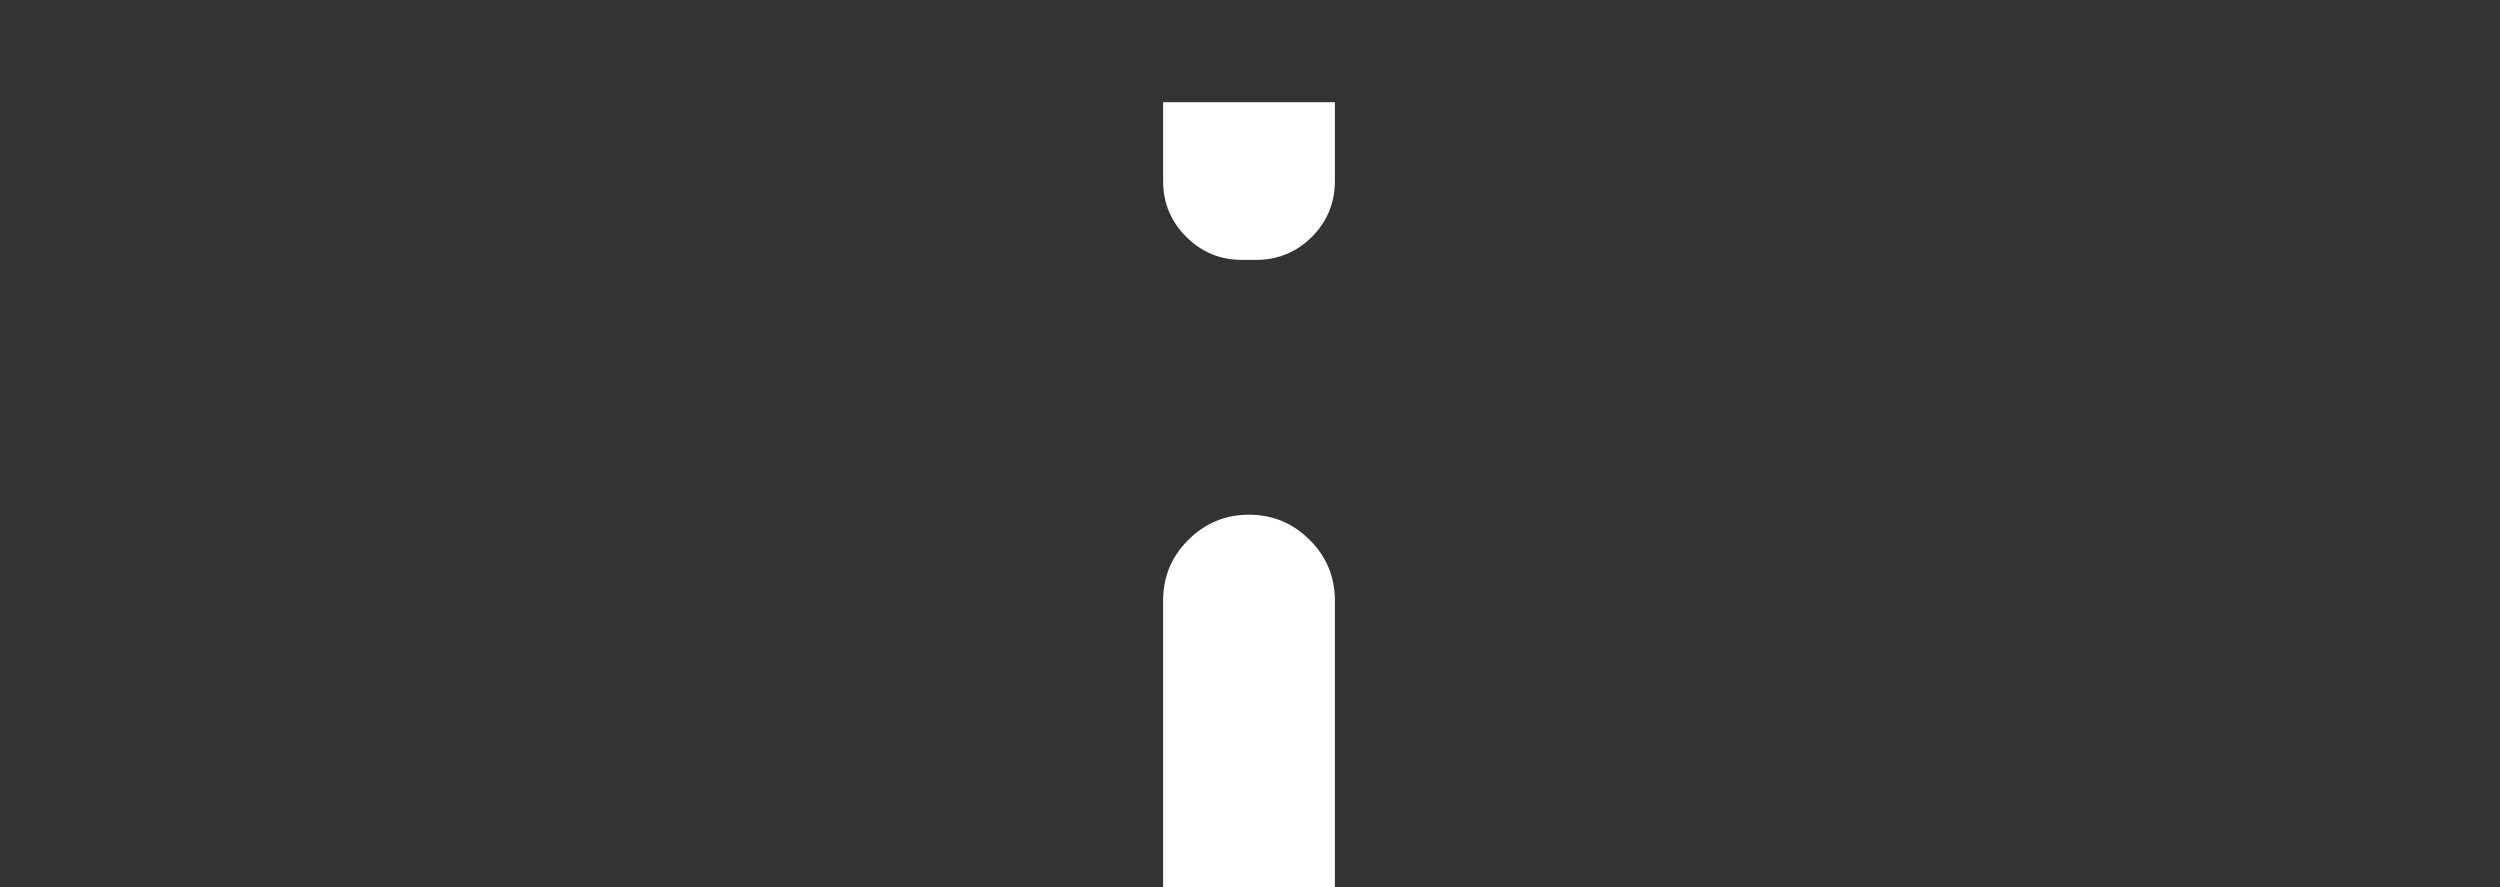 <?xml version="1.0" encoding="utf-8"?><svg id="Logo-RIR-white" image-rendering="optimizeQuality" baseProfile="basic" version="1.1" preserveAspectRatio="xMidYMid meet" x="0px" y="0px" width="620" height="220" xmlns="http://www.w3.org/2000/svg" viewBox="0 0 620 220" xmlns:xlink="http://www.w3.org/1999/xlink"><rect x="0" y="0" width="620" height="220" fill="#333333" stroke="none"/><defs><linearGradient id="Gradient_1" gradientUnits="userSpaceOnUse" x1="-.4" y1="82.237" x2="141" y2="82.562" spreadMethod="pad"><stop offset="0%" stop-color="#FFF"/><stop offset="49.804%" stop-color="#FFF" stop-opacity=".498"/><stop offset="100%" stop-color="#FFF"/></linearGradient><linearGradient id="Gradient_2" gradientUnits="userSpaceOnUse" x1="238.925" y1="131.4" x2="379.875" y2="131.4" spreadMethod="pad"><stop offset="0%" stop-color="#FFF"/><stop offset="49.804%" stop-color="#FFF" stop-opacity=".498"/><stop offset="100%" stop-color="#FFF"/></linearGradient><linearGradient id="Gradient_3" gradientUnits="userSpaceOnUse" x1="238.925" y1="131.387" x2="379.875" y2="131.412" spreadMethod="pad"><stop offset="0%" stop-color="#FFF"/><stop offset="49.804%" stop-color="#FFF" stop-opacity=".498"/><stop offset="100%" stop-color="#FFF"/></linearGradient><linearGradient id="Gradient_4" gradientUnits="userSpaceOnUse" x1="238.887" y1="131.275" x2="379.912" y2="131.525" spreadMethod="pad"><stop offset="0%" stop-color="#FFF"/><stop offset="49.804%" stop-color="#FFF" stop-opacity=".498"/><stop offset="100%" stop-color="#FFF"/></linearGradient><linearGradient id="Gradient_5" gradientUnits="userSpaceOnUse" x1="238.712" y1="130.8" x2="380.087" y2="132" spreadMethod="pad"><stop offset="0%" stop-color="#FFF"/><stop offset="49.804%" stop-color="#FFF" stop-opacity=".498"/><stop offset="100%" stop-color="#FFF"/></linearGradient><linearGradient id="Gradient_6" gradientUnits="userSpaceOnUse" x1="238.3" y1="129.5" x2="380.6" y2="133.3" spreadMethod="pad"><stop offset="0%" stop-color="#FFF"/><stop offset="49.804%" stop-color="#FFF" stop-opacity=".502"/><stop offset="100%" stop-color="#FFF"/></linearGradient><linearGradient id="Gradient_7" gradientUnits="userSpaceOnUse" x1="237.275" y1="126.812" x2="381.525" y2="136.087" spreadMethod="pad"><stop offset="0%" stop-color="#FFF"/><stop offset="49.804%" stop-color="#FFF" stop-opacity=".506"/><stop offset="100%" stop-color="#FFF"/></linearGradient><linearGradient id="Gradient_8" gradientUnits="userSpaceOnUse" x1="235.45" y1="121.837" x2="383.25" y2="141.062" spreadMethod="pad"><stop offset="0%" stop-color="#FFF"/><stop offset="49.804%" stop-color="#FFF" stop-opacity=".518"/><stop offset="100%" stop-color="#FFF"/></linearGradient><linearGradient id="Gradient_9" gradientUnits="userSpaceOnUse" x1="232.475" y1="113.688" x2="386.125" y2="149.312" spreadMethod="pad"><stop offset="0%" stop-color="#FFF"/><stop offset="49.804%" stop-color="#FFF" stop-opacity=".537"/><stop offset="100%" stop-color="#FFF"/></linearGradient><linearGradient id="Gradient_10" gradientUnits="userSpaceOnUse" x1="227.887" y1="101.2" x2="390.512" y2="162" spreadMethod="pad"><stop offset="0%" stop-color="#FFF"/><stop offset="49.804%" stop-color="#FFF" stop-opacity=".561"/><stop offset="100%" stop-color="#FFF"/></linearGradient><linearGradient id="Gradient_11" gradientUnits="userSpaceOnUse" x1="221.162" y1="83.012" x2="396.837" y2="180.387" spreadMethod="pad"><stop offset="0%" stop-color="#FFF"/><stop offset="49.804%" stop-color="#FFF" stop-opacity=".6"/><stop offset="100%" stop-color="#FFF"/></linearGradient></defs><g id="S.__C3.__A9quence-1" overflow="visible"><g><g display="none"><g id="txt-rhuma" transform="translate(-132.8 116.45)"><animateTransform attributeName="transform" additive="replace" type="translate" repeatCount="indefinite" dur="9.033s" keyTimes="0;.221;.258;1" values="-132.8,116.45;-132.8,116.45;250.8,116.45;250.8,116.45"/><animate attributeName="opacity" repeatCount="indefinite" dur="9.033s" keyTimes="0;.923;.941;1" values="1;1;0;0"/><g><g id="Layer19_0_FILL"><path fill="#FFF" stroke="none" d="M33.5 15.95Q33.5 9.5 29.65 5.8 25.45 1.75 17.25 1.75L0 1.75 0 43.45 9.9 43.45 9.9 30.15 16.6 30.15 24 43.45 33.9 43.45 25.45 28.85Q33.5 25.65 33.5 15.95M21.7 12Q23.2 13.4 23.2 15.95 23.2 18.5 21.7 19.95 20.1 21.5 16.85 21.5L9.9 21.5 9.9 10.45 16.85 10.45Q20.1 10.45 21.7 12M66.35 24.15Q66.35 17.95 63.15 14.75 60.25 11.9 55.35 11.9 50.8 11.9 47.8 14.45 45.5 16.35 44.95 18.7L44.8 18.7 44.8 1.8 38.75 1.8 38.75 43.45 44.8 43.45 44.8 25.55Q44.8 21.5 47.1 19.15 49.35 16.95 53.05 16.95 60.3 16.95 60.3 25.55L60.3 43.45 66.35 43.45 66.35 24.15M100.25 12.5L94.25 12.5 94.25 30.4Q94.25 34.45 91.95 36.75 89.75 38.95 86 38.95 78.7 38.95 78.7 30.4L78.7 12.5 72.7 12.5 72.7 31.75Q72.7 38 75.9 41.2 78.8 44.05 83.65 44.05 88.25 44.05 91.25 41.5 93.55 39.6 94.05 37.25L94.25 37.25 94.25 43.45 100.25 43.45 100.25 12.5M150.05 14.75Q147.35 11.9 142.5 11.9 138.2 11.9 135.25 14.5 133 16.45 132.3 18.95 131.2 15.4 128.55 13.55 126.15 11.9 122.7 11.9 118.6 11.9 115.8 14.45 113.6 16.4 113.1 18.7L112.95 18.7 112.95 12.5 106.95 12.5 106.95 43.45 112.95 43.45 112.95 25.55Q112.95 21.45 115 19.15 116.95 16.95 120.3 16.95 123.55 16.95 125.3 19.15 127 21.4 127 25.55L127 43.45 133 43.45 133 25.55Q133 21.45 135.05 19.15 137 16.95 140.35 16.95 143.6 16.95 145.35 19.15 147.05 21.4 147.05 25.55L147.05 43.45 153.05 43.45 153.05 24.15Q153.05 17.9 150.05 14.75M185.6 22.65Q185.6 17.05 182.5 14.45 179.4 11.9 172.8 11.9 159.95 11.9 159.95 21.2L159.95 22.45 165.75 22.45 165.75 21.75Q165.75 18.9 167.55 17.65 169.2 16.5 172.7 16.5 176.25 16.5 177.8 17.75 179.6 19.2 179.6 22.75L179.6 23.55Q179.6 24.3 178.75 24.7 177.9 25.15 175.75 25.4L168.1 26.3Q158.2 27.45 158.2 35.35 158.2 39.6 161.2 41.95 164 44.05 168.55 44.05L168.6 44.05Q173.5 44.05 176.8 41.7 178.8 40.25 179.7 38.45L179.95 38.45 179.95 43.45 185.6 43.45 185.6 22.65M179.6 28.6L179.6 31.95Q179.6 34.8 177.3 36.9 174.6 39.35 170.05 39.35 164.25 39.35 164.25 35.05 164.25 33.15 165.45 32.15 166.7 31.1 169.55 30.75L175.35 30Q177.5 29.75 178.45 29.4 179.25 29.15 179.6 28.6M206.45 17.25L206.45 12.5 200.3 12.5 200.3 4.7 194.3 4.7 194.3 12.5 189.25 12.5 189.25 17.25 194.3 17.25 194.3 35.6Q194.3 43.85 203 43.85 205.2 43.85 206.85 43.4L206.85 38.85Q205.9 39 204.65 39 202.25 39 201.25 37.95 200.3 36.9 200.3 34.6L200.3 17.25 206.45 17.25M235.45 15.8Q231.3 11.9 225 11.9 218.7 11.9 214.55 15.8 209.95 20.15 209.95 27.95 209.95 35.8 214.6 40.15 218.75 44.05 225 44.05 231.3 44.05 235.45 40.15 240.1 35.8 240.1 27.95 240.1 20.15 235.45 15.8M225 16.95Q229.05 16.95 231.6 19.6 234.4 22.55 234.4 27.95 234.4 33.4 231.6 36.35 229.05 39 225 39 220.95 39 218.45 36.35 215.65 33.4 215.65 27.95 215.65 22.55 218.45 19.6 220.95 16.95 225 16.95M251.3 1.8L245.3 1.8 245.3 43.45 251.3 43.45 251.3 1.8M282 15.8Q277.85 11.9 271.55 11.9 265.25 11.9 261.1 15.8 256.5 20.15 256.5 27.95 256.5 35.8 261.15 40.15 265.25 44.05 271.55 44.05 277.85 44.05 282 40.15 286.65 35.8 286.65 27.95 286.65 20.15 282 15.8M271.55 16.95Q275.6 16.95 278.15 19.6 280.95 22.55 280.95 27.95 280.95 33.4 278.15 36.35 275.6 39 271.55 39 267.5 39 265 36.35 262.2 33.4 262.2 27.95 262.2 22.55 265 19.6 267.5 16.95 271.55 16.95M314.45 12.5L314.45 17 314.35 17Q312.95 14.6 310.15 13.25 307.4 11.9 304.1 11.9 298.5 11.9 294.85 15.5 290.65 19.65 290.65 27.3 290.65 35 294.85 39.15 298.45 42.75 304.1 42.75 307.4 42.75 310.15 41.4 312.95 40 314.35 37.6L314.45 37.6 314.45 42.75Q314.45 47 311.75 49.25 309.3 51.2 305.2 51.2 301.75 51.2 299.45 49.85 296.95 48.4 296.85 45.9L291.55 45.9Q291.6 51.25 296.15 53.85 299.75 55.9 305.3 55.9 311.4 55.9 315.35 53.35 320.5 49.95 320.5 42.75L320.5 12.5 314.45 12.5M305.55 16.95Q309.45 16.95 311.95 19.5 314.75 22.3 314.75 27.3 314.75 32.35 311.95 35.2 309.4 37.75 305.55 37.75 301.65 37.75 299.1 35.2 296.3 32.35 296.3 27.3 296.3 22.25 299.1 19.45 301.65 16.95 305.55 16.95M333.15 12.5L327.15 12.5 327.15 43.45 333.15 43.45 333.15 12.5M332.6 1.05Q331.55 0 330.1 0 328.65 0 327.6 1.05 326.55 2.1 326.55 3.55 326.55 5 327.6 6.1 328.65 7.15 330.1 7.15 331.55 7.15 332.6 6.1 333.7 5.05 333.7 3.55 333.7 2.05 332.6 1.05M367 29.9Q367.2 28.95 367.2 27.55 367.2 19.75 363.15 15.65 359.4 11.9 353.1 11.9 346.65 11.9 342.7 15.7 338.3 19.95 338.3 28.05 338.3 36.15 342.7 40.3 346.6 44.05 353.3 44.05 358.35 44.05 361.75 41.8 365.45 39.3 366.75 34.35L361.4 34.35Q359.6 39.35 353.4 39.35 344.75 39.35 344.1 29.9L367 29.9M353.05 16.6Q357 16.6 359.2 18.95 361.4 21.25 361.5 25.35L344.15 25.35Q344.55 21 346.95 18.75 349.25 16.6 353.05 16.6Z"/></g></g></g><animate attributeName="display" repeatCount="indefinite" dur="9.033s" keyTimes="0;.221;1" values="none;inline;inline"/></g><animate attributeName="mask" repeatCount="indefinite" dur="9.033s" keyTimes="0;.192;1" values="none;url(#mask_);url(#mask_)"/></g><g><g display="none"><g id="txt-immuno" transform="translate(15.65 61.4)"><animateTransform attributeName="transform" additive="replace" type="translate" repeatCount="indefinite" dur="9.033s" keyTimes="0;.207;.24;1" values="15.65,61.4;15.65,61.4;250.75,62.85;250.75,62.85"/><animate attributeName="opacity" repeatCount="indefinite" dur="9.033s" keyTimes="0;.937;.956;1" values="1;1;0;0"/><g><g id="Layer18_0_FILL"><path fill="#FFF" stroke="none" d="M9.95 0L0 0 0 41.65 9.95 41.65 9.95 0M44.65 12.7Q42.4 14.65 41.7 17.15 40.6 13.6 37.95 11.75 35.55 10.1 32.1 10.1 28 10.1 25.2 12.65 23 14.6 22.5 16.9L22.35 16.9 22.35 10.7 16.35 10.7 16.35 41.65 22.35 41.65 22.35 23.75Q22.35 19.65 24.4 17.35 26.35 15.15 29.7 15.15 32.95 15.15 34.7 17.35 36.4 19.6 36.4 23.75L36.4 41.65 42.4 41.65 42.4 23.75Q42.4 19.65 44.45 17.35 46.4 15.15 49.75 15.15 53 15.15 54.75 17.35 56.45 19.6 56.45 23.75L56.45 41.65 62.45 41.65 62.45 22.4Q62.45 16.15 59.45 12.95 56.7 10.1 51.9 10.1 47.6 10.1 44.65 12.7M112.25 12.95Q109.5 10.1 104.7 10.1 100.4 10.1 97.4 12.7 95.2 14.6 94.45 17.15 93.4 13.6 90.75 11.75 88.35 10.1 84.9 10.1 80.8 10.1 78 12.65 75.8 14.6 75.3 16.9L75.15 16.9 75.15 10.7 69.1 10.7 69.1 41.65 75.15 41.65 75.15 23.75Q75.15 19.65 77.2 17.35 79.15 15.15 82.5 15.15 85.75 15.15 87.5 17.35 89.2 19.6 89.2 23.75L89.2 41.65 95.2 41.65 95.2 23.75Q95.2 19.65 97.25 17.35 99.2 15.15 102.55 15.15 105.8 15.15 107.55 17.35 109.25 19.6 109.25 23.75L109.25 41.65 115.25 41.65 115.25 22.4Q115.25 16.15 112.25 12.95M149.2 10.7L143.15 10.7 143.15 28.6Q143.15 32.7 140.85 35 138.65 37.2 134.9 37.2 127.65 37.2 127.65 28.6L127.65 10.7 121.6 10.7 121.6 30Q121.6 36.2 124.8 39.4 127.65 42.25 132.55 42.25 137.2 42.25 140.2 39.75 142.45 37.85 143 35.45L143.15 35.45 143.15 41.65 149.2 41.65 149.2 10.7M172.45 10.1Q167.85 10.1 164.85 12.65 162.55 14.55 162 16.9L161.85 16.9 161.85 10.7 155.85 10.7 155.85 41.65 161.85 41.65 161.85 23.75Q161.85 19.7 164.15 17.35 166.4 15.15 170.1 15.15 177.35 15.15 177.35 23.75L177.4 23.75 177.4 41.65 183.4 41.65 183.4 22.4Q183.4 16.2 180.2 12.95 177.35 10.1 172.45 10.1M203.65 42.25Q209.95 42.25 214.1 38.35 218.75 34 218.75 26.2 218.75 18.35 214.1 14 209.95 10.1 203.65 10.1 197.35 10.1 193.2 14 188.55 18.35 188.55 26.2 188.55 34 193.2 38.35 197.35 42.25 203.65 42.25M203.65 15.15Q207.7 15.15 210.25 17.8 213.05 20.75 213.05 26.2 213.05 31.6 210.2 34.55 207.65 37.2 203.65 37.2 199.6 37.2 197.1 34.55 194.3 31.6 194.3 26.2 194.3 20.75 197.1 17.8 199.6 15.15 203.65 15.15Z"/></g></g></g><animate attributeName="display" repeatCount="indefinite" dur="9.033s" keyTimes="0;.207;1" values="none;inline;inline"/></g><animate attributeName="mask" repeatCount="indefinite" dur="9.033s" keyTimes="0;.192;1" values="none;url(#mask_);url(#mask_)"/></g><g><g display="none"><g id="txt-reseau" transform="translate(42.65 6.15)"><animateTransform attributeName="transform" additive="replace" type="translate" repeatCount="indefinite" dur="9.033s" keyTimes="0;.192;.225;1" values="42.65,6.15;42.65,6.15;250.8,6.6;250.8,6.6"/><animate attributeName="opacity" repeatCount="indefinite" dur="9.033s" keyTimes="0;.948;.967;1" values="1;1;0;0"/><g><g id="Layer17_0_FILL"><path fill="#FFF" stroke="none" d="M33.5 15.1Q33.5 8.65 29.65 4.95 25.45 .95 17.25 .95L0 .95 0 42.6 9.9 42.6 9.9 29.3 16.6 29.3 24 42.6 33.9 42.6 25.45 28Q33.5 24.8 33.5 15.1M23.2 15.1Q23.2 17.65 21.7 19.1 20.1 20.65 16.85 20.65L16.85 20.6 9.9 20.6 9.9 9.6 16.85 9.6Q23.2 9.6 23.2 15.1M52.05 11.05Q45.6 11.05 41.65 14.85 37.25 19.1 37.25 27.15 37.25 35.25 41.65 39.45 45.55 43.2 52.25 43.2 57.3 43.2 60.65 40.95 64.4 38.45 65.75 33.5L60.35 33.5Q58.55 38.5 52.35 38.5 43.8 38.5 43.05 29L65.95 29Q66.15 28.15 66.15 26.7 66.15 18.9 62.1 14.8 58.35 11.05 52.05 11.05M43.1 24.5Q43.5 20.15 45.9 17.9 48.2 15.75 52 15.75 55.95 15.75 58.15 18.1 60.35 20.4 60.45 24.5L43.1 24.5M60.35 0L55 0 48.95 8 54.3 8 60.35 0M91.2 13.5Q88.05 11.05 82.45 11.05 76.85 11.05 73.7 13.35 70.45 15.65 70.45 19.85 70.45 26.4 78.9 28.35L84.65 29.7Q87 30.2 88.1 31.1 89.3 32.05 89.3 33.85 89.3 36.25 87.35 37.45 85.6 38.55 82.5 38.55 79.4 38.55 77.5 37.4 75.3 36.1 74.95 33.4L69.55 33.4Q69.65 38.25 73.25 40.8 76.65 43.2 82.45 43.2 88.05 43.2 91.5 41 95.45 38.5 95.45 33.7 95.45 30 92.95 27.9 90.95 26.2 86.7 25.2L80.85 23.9Q78.45 23.4 77.4 22.35 76.3 21.4 76.3 19.75 76.3 15.7 82.55 15.7 85.7 15.7 87.35 16.8 89.15 18 89.55 20.75L94.6 20.75Q94.4 16.05 91.2 13.5M122.25 40.95Q125.95 38.45 127.3 33.5L121.9 33.5Q120.1 38.5 113.9 38.5 105.25 38.5 104.6 29L127.5 29Q127.7 28.15 127.7 26.7 127.7 18.9 123.65 14.8 119.9 11.05 113.6 11.05 107.15 11.05 103.2 14.85 98.8 19.1 98.8 27.15 98.8 35.25 103.2 39.45 107.1 43.2 113.8 43.2L113.85 43.2Q118.85 43.2 122.25 40.95M113.5 15.75Q117.45 15.75 119.7 18.1 121.9 20.4 122 24.5L104.65 24.5Q105.05 20.2 107.45 17.9 109.75 15.75 113.5 15.75M150.95 16.9Q152.75 18.35 152.75 21.85L152.75 22.7Q152.75 23.45 151.9 23.85 151.05 24.3 148.95 24.55L141.25 25.45Q131.35 26.6 131.35 34.5 131.35 38.75 134.4 41.1 137.15 43.2 141.75 43.2 146.65 43.2 149.95 40.85 151.9 39.4 152.85 37.6L153.1 37.6 153.1 42.6 158.75 42.6 158.75 21.8Q158.75 16.2 155.65 13.6 152.55 11.05 145.95 11.05 133.1 11.05 133.1 20.35L133.1 21.6 138.9 21.6 138.9 20.85Q138.9 18.05 140.7 16.75 142.35 15.6 145.85 15.6 149.4 15.6 150.95 16.9M137.4 34.2Q137.4 32.35 138.6 31.3 139.85 30.25 142.7 29.9L148.5 29.15Q150.65 28.9 151.6 28.55 152.4 28.25 152.75 27.7L152.75 31.1Q152.75 33.95 150.45 36.05 147.75 38.5 143.25 38.5 137.4 38.5 137.4 34.2M191.75 11.6L185.7 11.6 185.7 29.55Q185.7 33.6 183.4 35.9 181.2 38.1 177.45 38.1 170.2 38.1 170.2 29.55L170.2 11.65 164.15 11.65 164.15 30.9Q164.15 37.1 167.35 40.3 170.2 43.15 175.1 43.15 179.7 43.15 182.7 40.65 185 38.75 185.55 36.4L185.7 36.4 185.7 42.55 191.75 42.55 191.75 11.6Z"/></g></g></g><animate attributeName="display" repeatCount="indefinite" dur="9.033s" keyTimes="0;.192;1" values="none;inline;inline"/></g><animate attributeName="mask" repeatCount="indefinite" dur="9.033s" keyTimes="0;.192;1" values="none;url(#mask_);url(#mask_)"/></g><mask id="mask_"><g><g display="none"><g><g id="Layer11_0_FILL"><path fill="#FFF" stroke="none" d="M620 188L620 0 245.2 0 245.2 188 620 188Z" fill-opacity="1"/></g></g><animate attributeName="display" repeatCount="indefinite" dur="9.033s" keyTimes="0;.192;1" values="none;inline;inline"/></g></g></mask><g display="none"><g><g id="Layer10_0_FILL"><path fill="url(#Gradient_2)" stroke="none" d="M368.3 137.65L379.9 137.65 379.9 112.35 331 49.35 238.95 49.35 238.95 79.7 251.4 79.7Q260.65 79.8 267.2 86.35 273.7 92.95 273.7 102.2 273.7 111.5 267.2 118.05 260.65 124.65 251.4 124.75L238.95 124.75 238.95 150.35 288.4 213.45 379.9 213.45 379.9 182.7 368.3 182.7Q359.05 182.65 352.5 176.05 345.95 169.45 345.95 160.2 345.95 150.9 352.5 144.35 359 137.75 368.3 137.65Z"/></g></g><animate attributeName="display" repeatCount="indefinite" dur="9.033s" keyTimes="0;.103;.114;1" values="none;inline;none;none"/></g><g display="none"><g><g id="Layer9_0_FILL"><path fill="url(#Gradient_3)" stroke="none" d="M379.9 137.65L379.9 112.35 331 49.35 238.95 49.35 238.95 79.7 251.4 79.7Q260.65 79.8 267.2 86.35 273.7 92.95 273.7 102.2 273.7 111.5 267.2 118.05 260.65 124.65 251.4 124.75L238.95 124.75 238.95 150.35 288.4 213.45 379.9 213.45 379.9 182.7 368.3 182.7Q359.05 182.65 352.5 176.05 345.95 169.45 345.95 160.2 345.95 150.9 352.5 144.35 359 137.75 368.3 137.65L379.9 137.65Z"/></g></g><animate attributeName="display" repeatCount="indefinite" dur="9.033s" keyTimes="0;.1;.103;1" values="none;inline;none;none"/></g><g display="none"><g><g id="Layer8_0_FILL"><path fill="url(#Gradient_4)" stroke="none" d="M379.8 137.65L379.8 112.35 331 49.35 239.05 49.35 239.05 79.7 251.5 79.7Q260.75 79.8 267.3 86.35 273.8 92.95 273.8 102.2 273.8 111.5 267.3 118.05 260.75 124.65 251.5 124.75L239.05 124.75 239.05 150.35 288.4 213.45 379.8 213.45 379.8 182.7 368.2 182.7Q358.95 182.65 352.4 176.05 345.85 169.45 345.85 160.2 345.85 150.9 352.4 144.35 358.9 137.75 368.2 137.65L379.8 137.65Z"/></g></g><animate attributeName="display" repeatCount="indefinite" dur="9.033s" keyTimes="0;.096;.1;1" values="none;inline;none;none"/></g><g display="none"><g><g id="Layer7_0_FILL"><path fill="url(#Gradient_5)" stroke="none" d="M379.4 137.65L379.4 112.35 331 49.35 239.45 49.35 239.45 79.7 251.9 79.7Q261.15 79.8 267.7 86.35 274.2 92.95 274.2 102.2 274.2 111.5 267.7 118.05 261.15 124.65 251.9 124.75L239.45 124.75 239.45 150.35 288.4 213.45 379.4 213.45 379.4 182.7 367.8 182.7Q358.55 182.65 352 176.05 345.45 169.45 345.45 160.2 345.45 150.9 352 144.35 358.5 137.75 367.8 137.65L379.4 137.65Z"/></g></g><animate attributeName="display" repeatCount="indefinite" dur="9.033s" keyTimes="0;.092;.096;1" values="none;inline;none;none"/></g><g display="none"><g><g id="Layer6_0_FILL"><path fill="url(#Gradient_6)" stroke="none" d="M378.35 137.65L378.35 112.35 331.05 49.35 240.6 49.35 240.6 79.7 253.05 79.7Q262.3 79.8 268.85 86.35 275.35 92.95 275.35 102.2 275.35 111.5 268.85 118.05 262.3 124.65 253.05 124.75L240.6 124.75 240.6 150.35 288.45 213.45 378.35 213.45 378.35 182.7 366.75 182.7Q357.5 182.65 350.95 176.05 344.4 169.45 344.4 160.2 344.4 150.9 350.95 144.35 357.45 137.75 366.75 137.65L378.35 137.65Z"/></g></g><animate attributeName="display" repeatCount="indefinite" dur="9.033s" keyTimes="0;.089;.092;1" values="none;inline;none;none"/></g><g display="none"><g><g id="Layer5_0_FILL"><path fill="url(#Gradient_7)" stroke="none" d="M376.05 137.65L376.05 112.35 331.05 49.35 242.95 49.35 242.95 79.7 255.4 79.7Q264.65 79.8 271.2 86.35 277.7 92.95 277.7 102.2 277.7 111.5 271.2 118.05 264.65 124.65 255.4 124.75L242.95 124.75 242.95 150.35 288.45 213.45 376.05 213.45 376.05 182.7 364.45 182.7Q355.2 182.65 348.65 176.05 342.1 169.45 342.1 160.2 342.1 150.9 348.65 144.35 355.15 137.75 364.45 137.65L376.05 137.65Z"/></g></g><animate attributeName="display" repeatCount="indefinite" dur="9.033s" keyTimes="0;.085;.089;1" values="none;inline;none;none"/></g><g display="none"><g><g id="Layer4_0_FILL"><path fill="url(#Gradient_8)" stroke="none" d="M371.8 137.65L371.8 112.35 331.05 49.35 247.2 49.4 247.2 79.75 259.65 79.75Q268.9 79.85 275.45 86.4 281.95 93 281.95 102.25 281.95 111.55 275.45 118.1 268.9 124.7 259.65 124.8L247.2 124.8 247.2 150.4 288.45 213.45 371.8 213.45 371.8 182.7 360.2 182.7Q350.95 182.65 344.4 176.05 337.85 169.45 337.85 160.2 337.85 150.9 344.4 144.35 350.9 137.75 360.2 137.65L371.8 137.65Z"/></g></g><animate attributeName="display" repeatCount="indefinite" dur="9.033s" keyTimes="0;.081;.085;1" values="none;inline;none;none"/></g><g display="none"><g><g id="Layer3_0_FILL"><path fill="url(#Gradient_9)" stroke="none" d="M364.9 137.6L364.9 112.3 331.05 49.35 254.15 49.45 254.15 79.8 266.6 79.8Q275.85 79.9 282.4 86.45 288.9 93.05 288.9 102.3 288.9 111.6 282.4 118.15 275.85 124.75 266.6 124.85L254.15 124.85 254.15 150.45 288.45 213.45 364.9 213.4 364.9 182.65 353.3 182.65Q344.05 182.6 337.5 176 330.95 169.4 330.95 160.15 330.95 150.85 337.5 144.3 344 137.7 353.3 137.6L364.9 137.6Z"/></g></g><animate attributeName="display" repeatCount="indefinite" dur="9.033s" keyTimes="0;.077;.081;1" values="none;inline;none;none"/></g><g display="none"><g><g id="Layer2_0_FILL"><path fill="url(#Gradient_10)" stroke="none" d="M354.3 137.6L354.3 112.3 331.1 49.35 264.9 49.5 264.9 79.85 277.35 79.85Q286.6 79.95 293.15 86.5 299.65 93.1 299.65 102.35 299.65 111.65 293.15 118.2 286.6 124.8 277.35 124.9L264.9 124.9 264.9 150.5 288.5 213.45 354.3 213.4 354.3 182.65 342.7 182.65Q333.45 182.6 326.9 176 320.35 169.4 320.35 160.15 320.35 150.85 326.9 144.3 333.4 137.7 342.7 137.6L354.3 137.6Z"/></g></g><animate attributeName="display" repeatCount="indefinite" dur="9.033s" keyTimes="0;.074;.077;1" values="none;inline;none;none"/></g><g display="none"><g><g id="Layer1_0_FILL"><path fill="url(#Gradient_11)" stroke="none" d="M338.8 137.55L338.8 112.25 331.05 49.35 280.4 49.6 280.4 79.95 292.85 79.95Q302.1 80.05 308.65 86.6 315.15 93.2 315.15 102.45 315.15 111.75 308.65 118.3 302.1 124.9 292.85 125L280.4 125 280.4 150.6 288.45 213.45 338.8 213.35 338.8 182.6 327.2 182.6Q317.95 182.55 311.4 175.95 304.85 169.35 304.85 160.1 304.85 150.8 311.4 144.25 317.9 137.65 327.2 137.55L338.8 137.55Z"/></g></g><animate attributeName="display" repeatCount="indefinite" dur="9.033s" keyTimes="0;.07;.074;1" values="none;inline;none;none"/></g><g display="none"><g id="zone-r" transform="translate(239 49.35)"><animateTransform attributeName="transform" additive="replace" type="translate" repeatCount="indefinite" dur="9.033s" keyTimes="0;.14;.162;1" values="239,49.35;239,49.35;44.6,49.35;44.6,49.35"/><animate attributeName="opacity" repeatCount="indefinite" dur="9.033s" keyTimes="0;.967;.985;1" values="1;1;0;0"/><g><g id="Layer16_0_FILL"><path fill="url(#Gradient_1)" stroke="none" d="M140.95 88.3L140.95 63 92.05 0 0 0 0 30.35 12.45 30.35Q21.7 30.45 28.25 37 34.75 43.6 34.75 52.85 34.75 62.15 28.25 68.7 21.7 75.3 12.45 75.4L0 75.4 0 101 49.45 164.1 140.95 164.1 140.95 133.35 129.35 133.35Q120.1 133.3 113.55 126.7 107 120.1 107 110.85 107 101.55 113.55 95 120.05 88.4 129.35 88.3L140.95 88.3Z"/></g></g></g><animate attributeName="display" repeatCount="indefinite" dur="9.033s" keyTimes="0;.114;1" values="none;inline;inline"/></g><g display="none"><g id="txt-r3" transform="translate(288.45 49.35)"><animateTransform attributeName="transform" additive="replace" type="translate" repeatCount="indefinite" dur="9.033s" keyTimes="0;.063;.103;.14;.162;1" values="288.45,49.35;288.45,49.35;196.4,49.35;196.4,49.35;2,49.35;2,49.35"/><animate attributeName="opacity" repeatCount="indefinite" dur="9.033s" keyTimes="0;.063;.103;.967;.985;1" values="0;0;1;1;0;0"/><g><g id="Layer15_0_FILL"><path fill="#FFF" stroke="none" d="M42.6 0L0 0 0 164.1 21.3 164.1Q30.1 164.1 36.35 157.9 42.6 151.65 42.6 142.8L42.6 0Z"/></g></g></g><animate attributeName="display" repeatCount="indefinite" dur="9.033s" keyTimes="0;.063;1" values="none;inline;inline"/></g><g display="none"><g id="txt-r2" transform="translate(288.4 49.35)"><animateTransform attributeName="transform" additive="replace" type="translate" repeatCount="indefinite" dur="9.033s" keyTimes="0;.063;.103;.14;.162;1" values="288.4,49.35;288.4,49.35;379.95,49.35;379.95,49.35;185.55,49.35;185.55,49.35"/><animate attributeName="opacity" repeatCount="indefinite" dur="9.033s" keyTimes="0;.063;.103;.967;.985;1" values="0;0;1;1;0;0"/><g><g id="Layer14_0_FILL"><path fill="#FFF" stroke="none" d="M21.3 0Q12.5 0 6.25 6.25 0 12.5 0 21.3L0 164.1 42.65 164.1 42.65 0 21.3 0Z"/></g></g></g><animate attributeName="display" repeatCount="indefinite" dur="9.033s" keyTimes="0;.063;1" values="none;inline;inline"/></g><g id="haut-i" transform="translate(288.45 25.35)"><animateTransform attributeName="transform" additive="replace" type="translate" repeatCount="indefinite" dur="9.033s" keyTimes="0;.037;.14;.162;1" values="288.45,25.35;288.45,49.35;288.45,49.35;94.05,49.35;94.05,49.35"/><animate attributeName="opacity" repeatCount="indefinite" dur="9.033s" keyTimes="0;.037;.967;.985;1" values="0;1;1;0;0"/><g><g id="Layer13_0_FILL"><path fill="#FFF" stroke="none" d="M42.6 19.55L42.6 0 0 0 0 19.55Q0 27.65 5.75 33.4 11.45 39.1 19.55 39.1L23.05 39.1Q31.15 39.1 36.9 33.4 42.6 27.65 42.6 19.55Z"/></g></g></g><g id="bas-i" transform="translate(288.45 127.65)"><animateTransform attributeName="transform" additive="replace" type="translate" repeatCount="indefinite" dur="9.033s" keyTimes="0;.037;.14;.162;1" values="288.45,127.65;288.45,103.65;288.45,103.65;94.05,103.65;94.05,103.65"/><animate attributeName="opacity" repeatCount="indefinite" dur="9.033s" keyTimes="0;.037;.967;.985;1" values="0;1;1;0;0"/><g><g id="Layer12_0_FILL"><path fill="#FFF" stroke="none" d="M21.3 0Q12.5 0 6.25 6.25 0 12.45 0 21.3L0 109.8 42.6 109.8 42.6 21.3Q42.6 12.45 36.35 6.25 30.1 0 21.3 0Z"/></g></g></g></g></svg>
